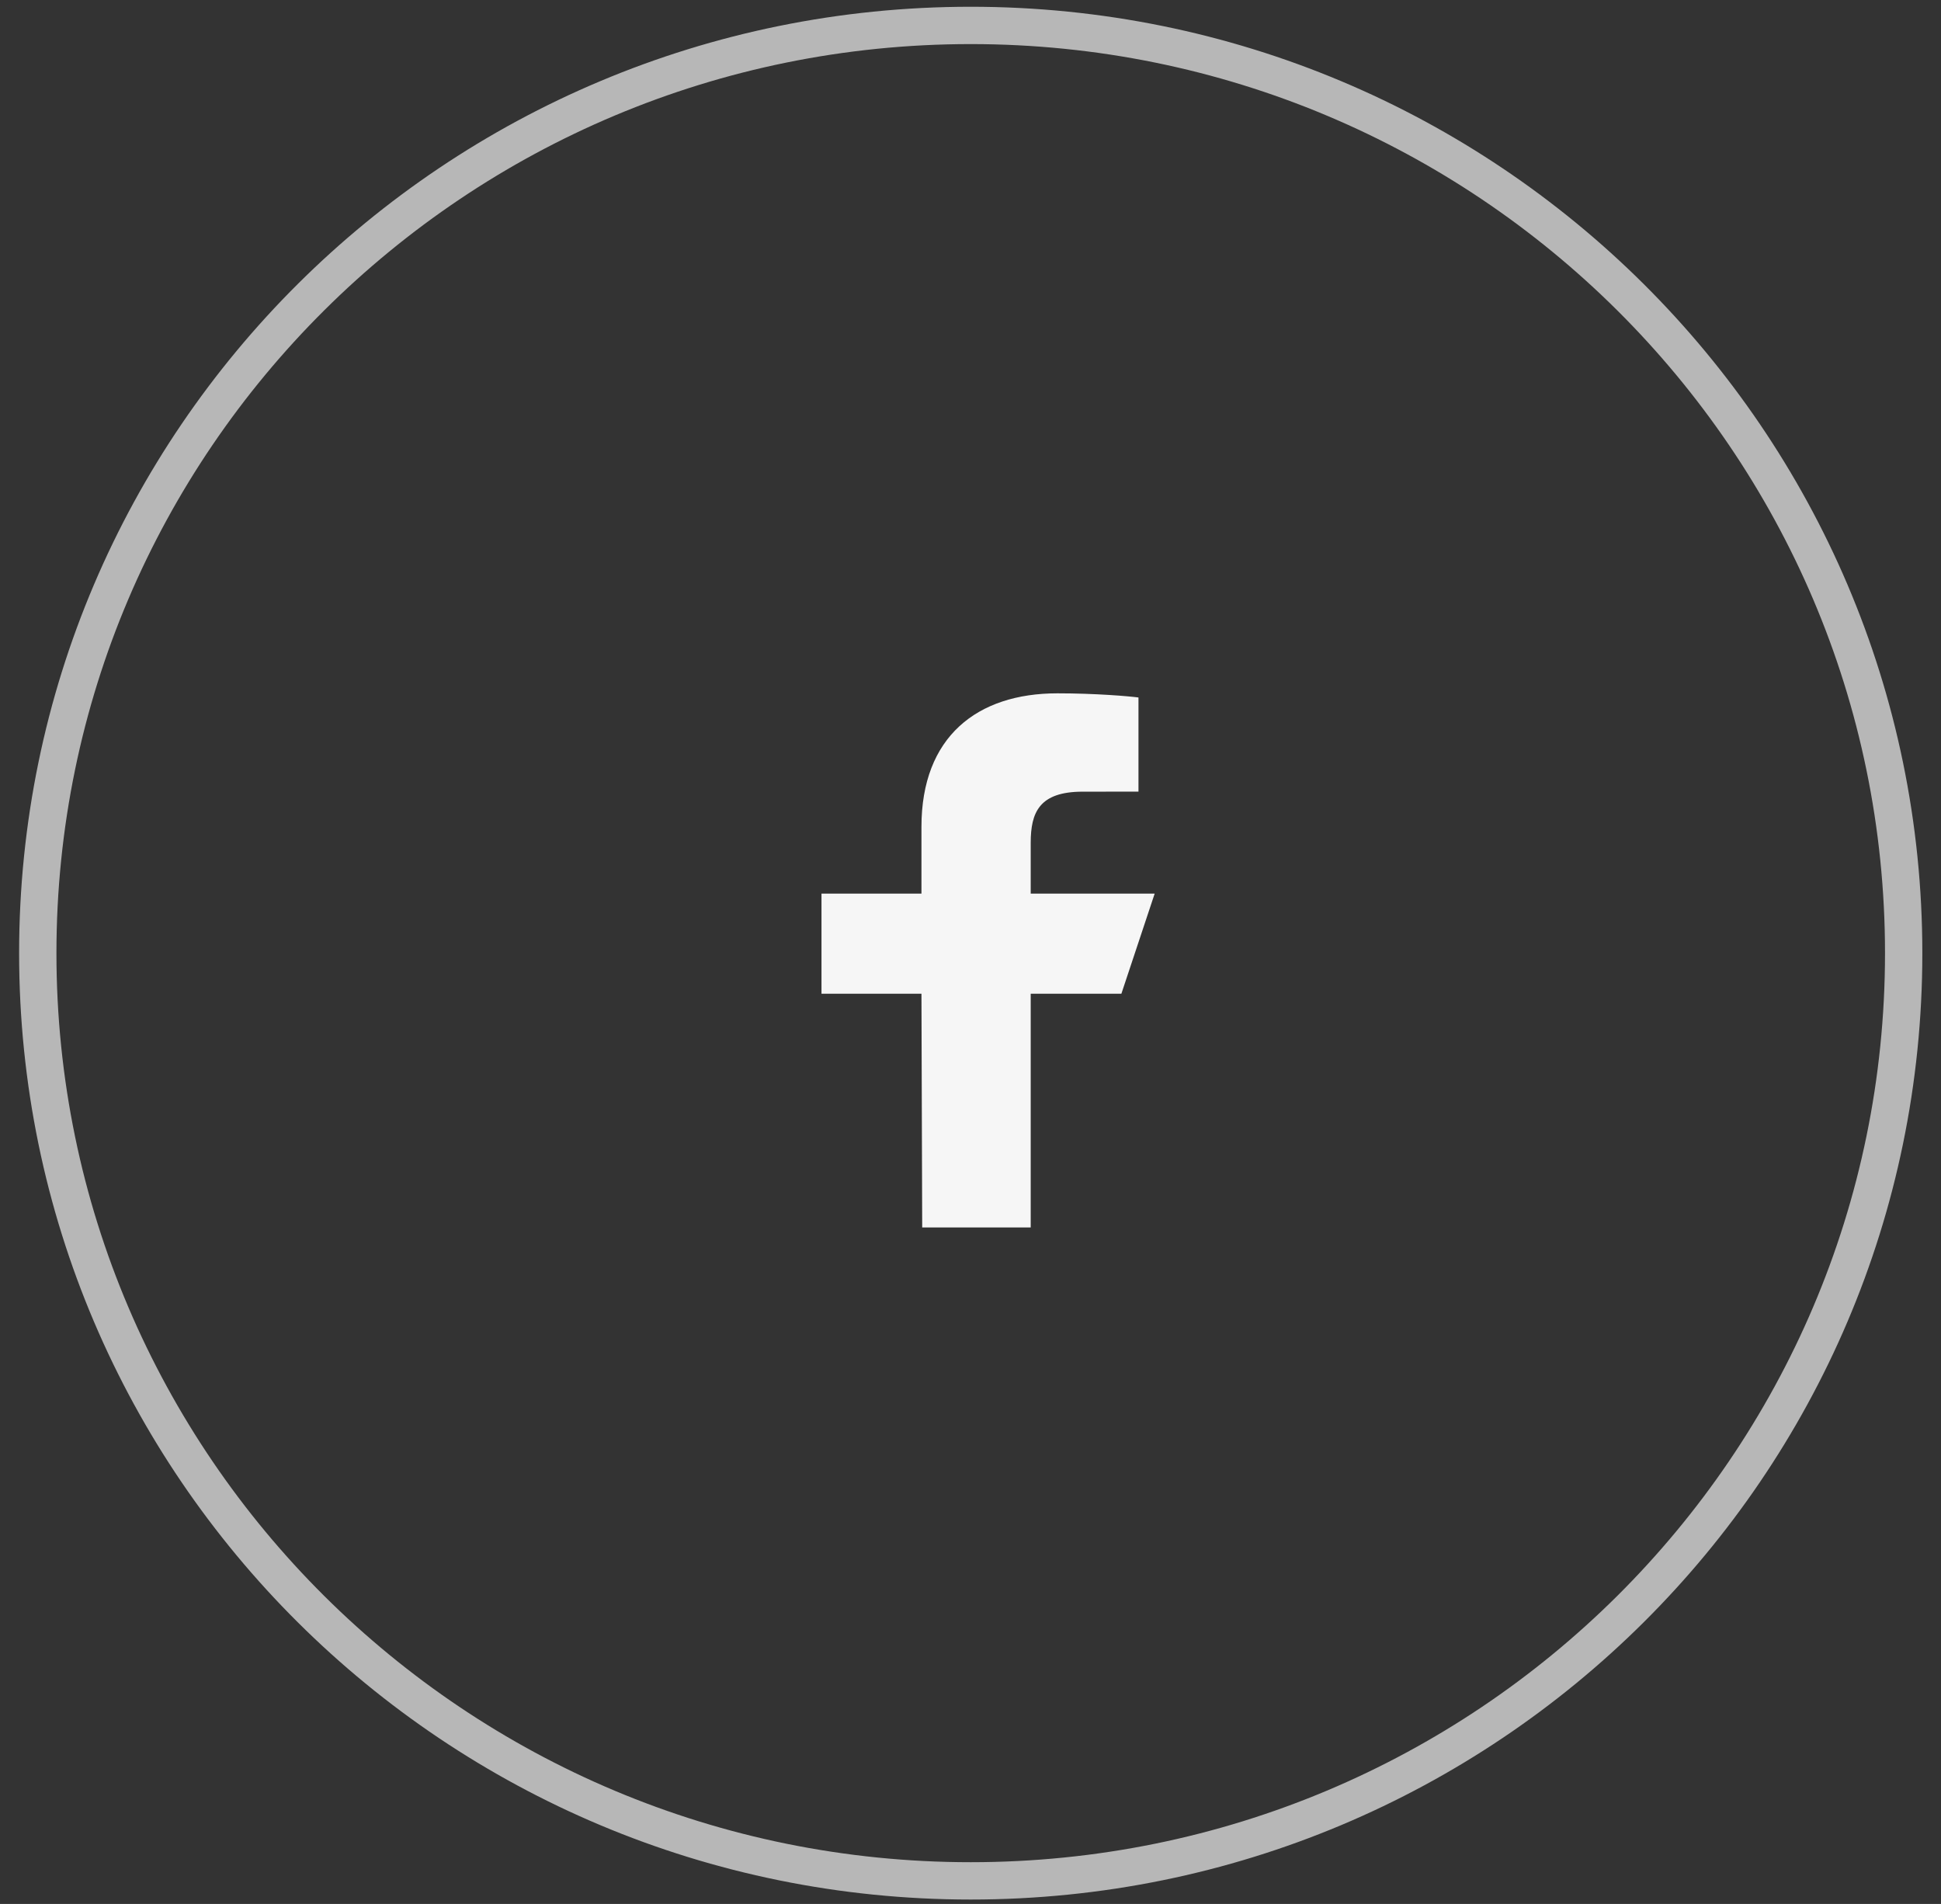 <svg width="52" height="51" viewBox="0 0 52 51" fill="none" xmlns="http://www.w3.org/2000/svg">
<rect x="0" y="0" width="52" height="51" fill="#333333" stroke="none"/>
<path d="M26.006 50.382C39.81 50.382 51 39.256 51 25.532C51 11.807 39.81 0.681 26.006 0.681C12.202 0.681 1.012 11.807 1.012 25.532C1.012 39.256 12.202 50.382 26.006 50.382Z" stroke="#B7B7B7"/>
<path d="M24.706 32.879L24.686 26.619H22.008V23.937H24.686V22.148C24.686 19.735 26.178 18.572 28.327 18.572C29.357 18.572 30.242 18.649 30.5 18.683V21.205L29.009 21.206C27.84 21.206 27.613 21.762 27.613 22.579V23.937H30.934L30.042 26.619H27.613V32.879H24.706Z" fill="#F6F6F6"/>
</svg>
